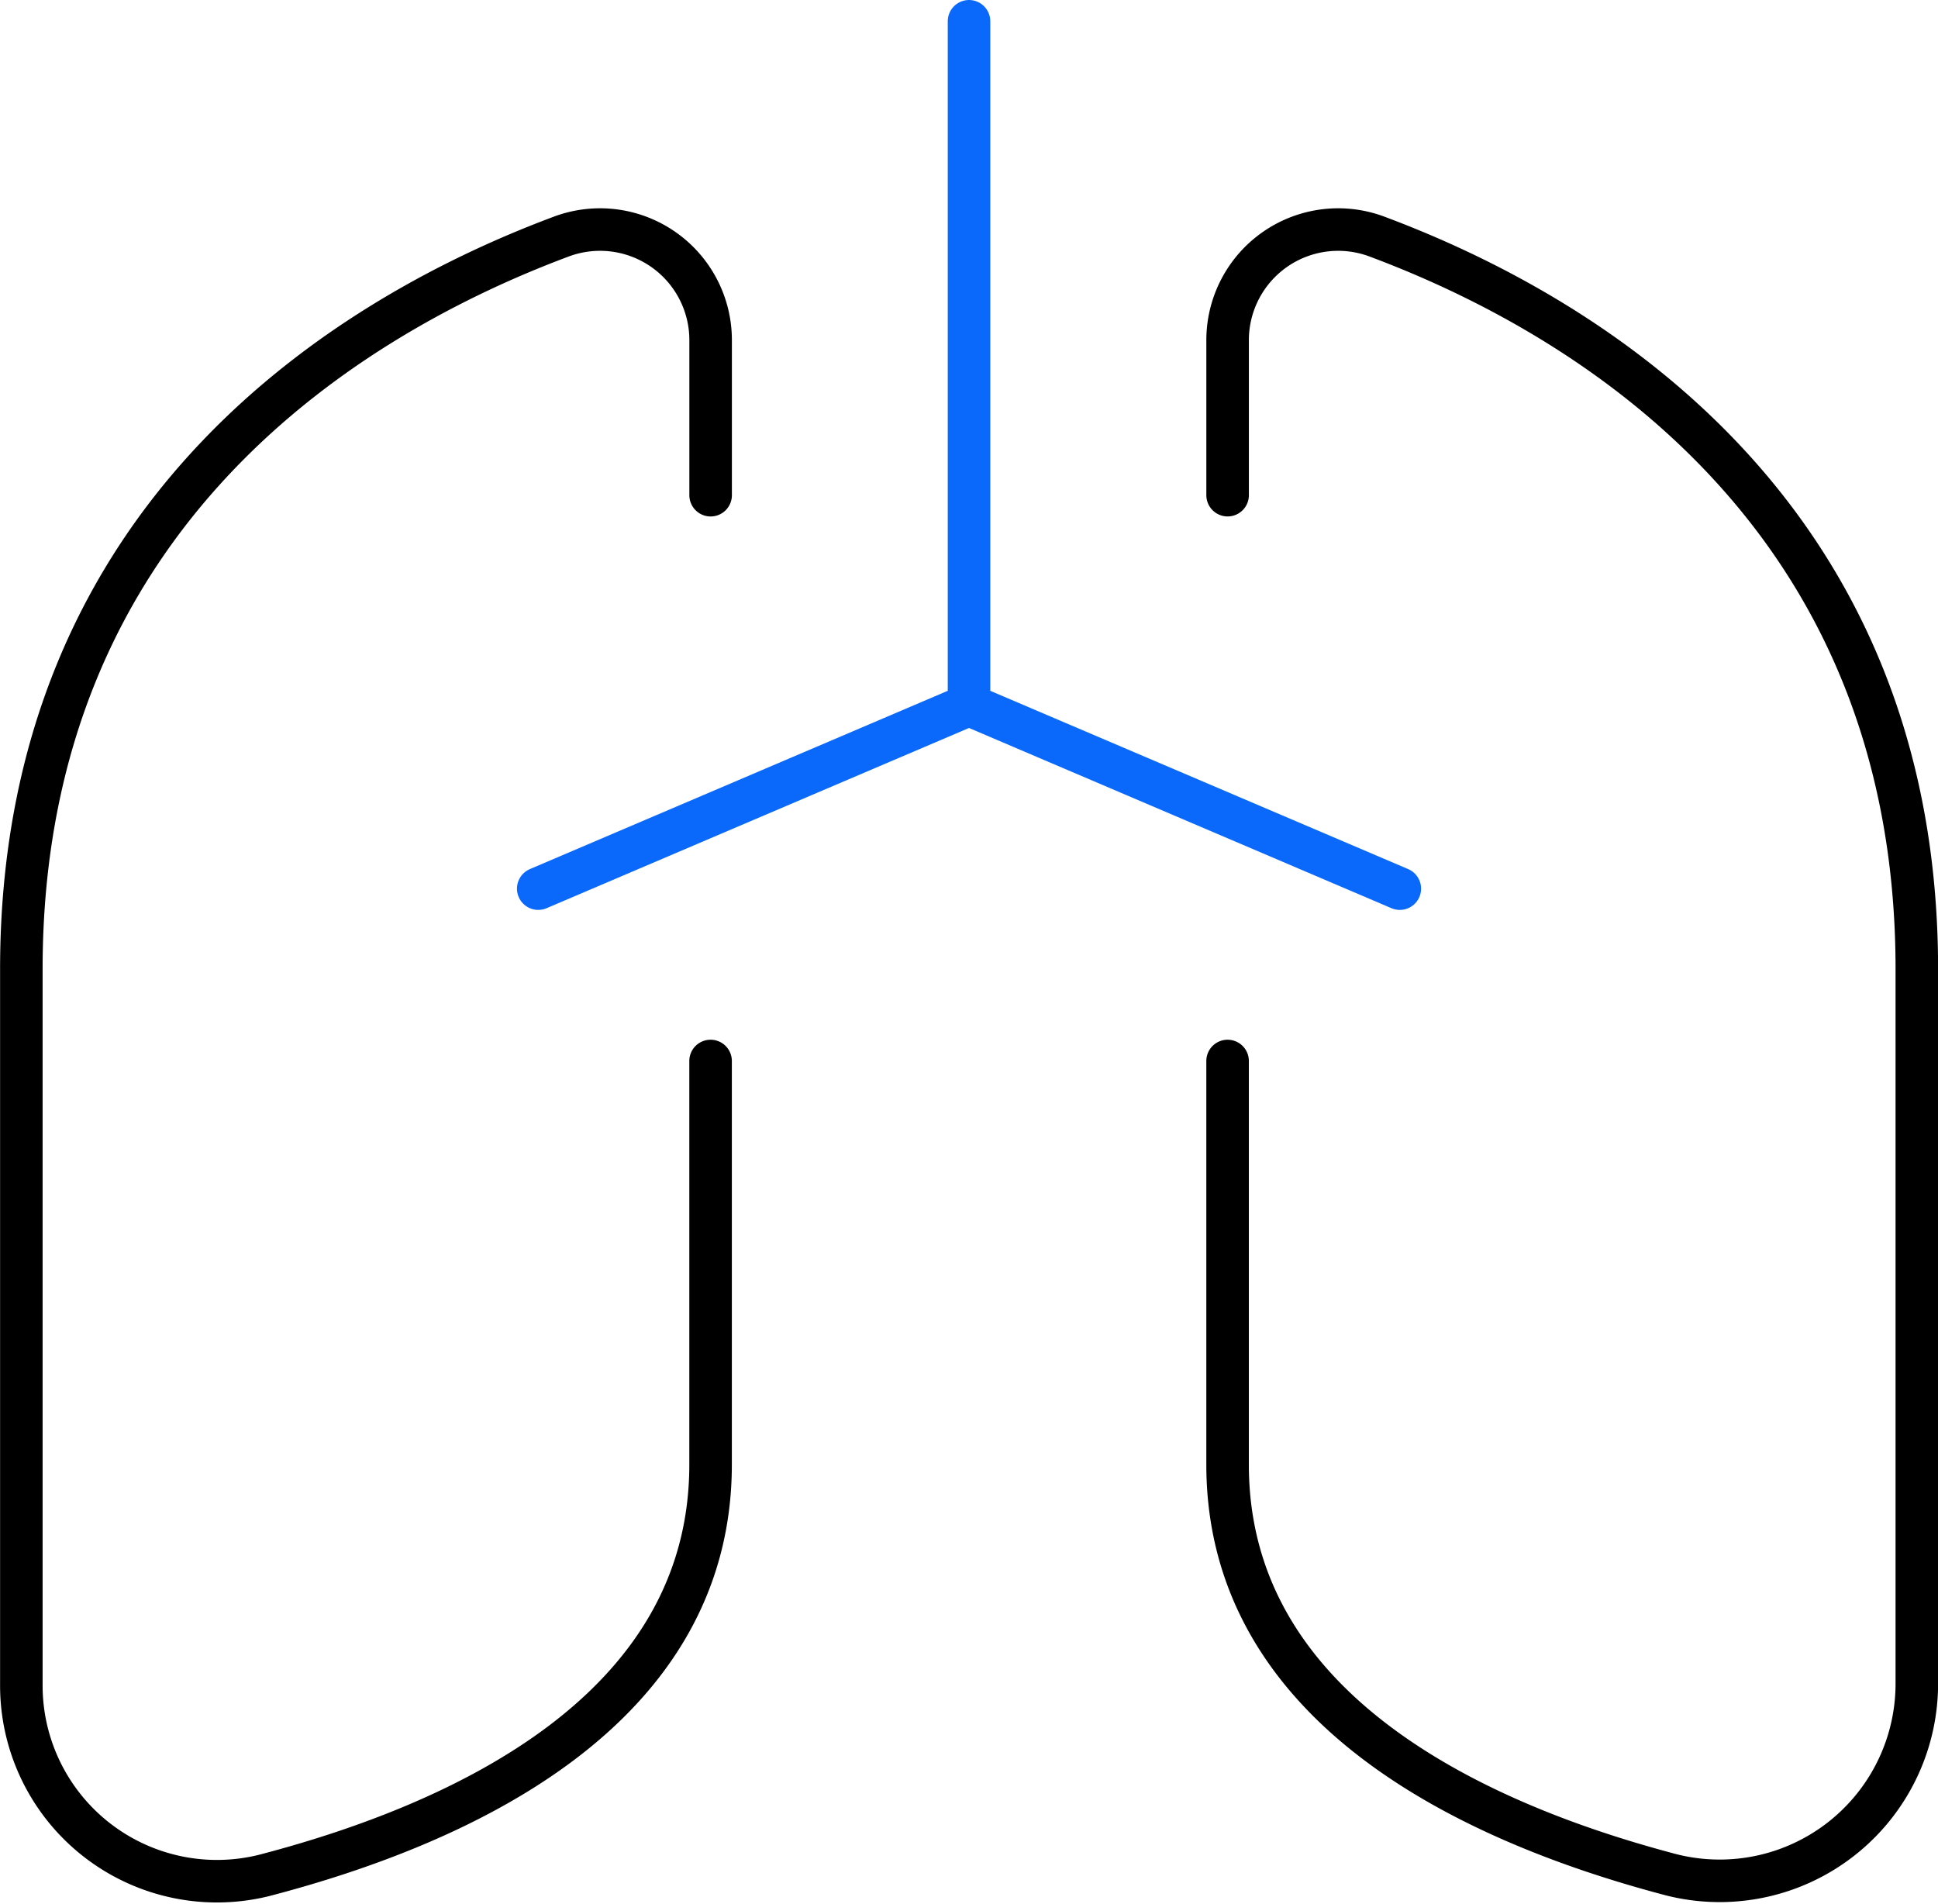 <svg xmlns="http://www.w3.org/2000/svg" width="91.134" height="89.517" viewBox="0 0 91.134 89.517">
  <g id="Group_1655" data-name="Group 1655" transform="translate(-4152.588 -11894.703)">
    <path id="Path_1425" data-name="Path 1425" d="M420.674,403.222l20.258,8.642m-20.258-40.786v32.144l-20.258,8.642" transform="translate(3777.482 11524.625)" fill="none" stroke="#0a69fa" stroke-linecap="round" stroke-linejoin="round" stroke-width="2"/>
    <g id="Group_1645" data-name="Group 1645" transform="translate(4153.588 11905.5)">
      <path id="Path_1426" data-name="Path 1426" d="M448.3,387.129v-7.287a5.2,5.2,0,0,1,7.056-4.86c9.535,3.568,25.354,12.757,25.354,34.431V443.05a9.271,9.271,0,0,1-11.743,8.9c-9.277-2.471-20.668-7.828-20.668-19.239V413.735m-24.31-26.605v-7.287a5.2,5.2,0,0,0-7.059-4.86c-9.535,3.568-25.354,12.757-25.354,34.431v33.642a9.2,9.2,0,0,0,11.4,8.98c9.338-2.43,21.011-7.776,21.011-19.327V413.735" transform="translate(-391.572 -374.642)" fill="none" stroke="#000" stroke-linecap="round" stroke-linejoin="round" stroke-width="2"/>
    </g>
  </g>
</svg>
